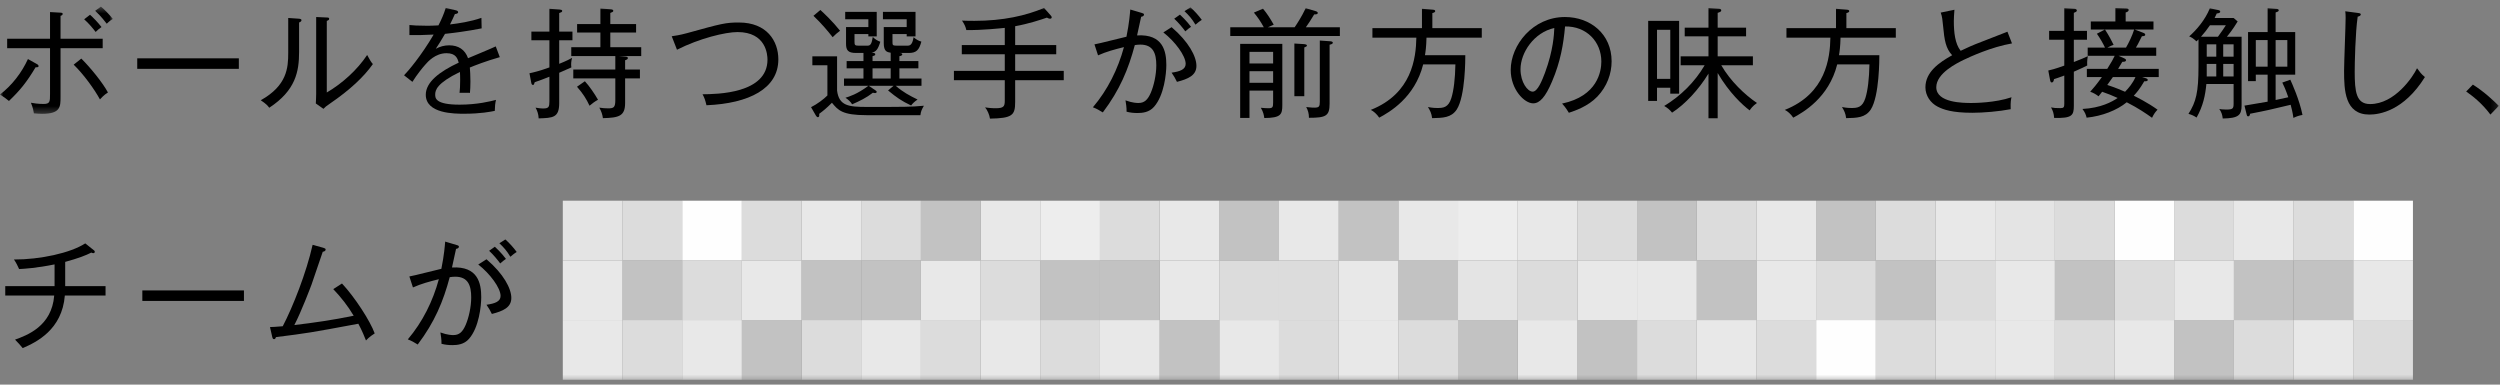 <?xml version="1.0" encoding="UTF-8"?>
<svg width="377px" height="58px" viewBox="0 0 377 58" version="1.1" xmlns="http://www.w3.org/2000/svg" xmlns:xlink="http://www.w3.org/1999/xlink">
    <rect x="0" y="0" width="377" height="58" fill="#808080" stroke="none"/>
    <!-- Generator: Sketch 53.2 (72643) - https://sketchapp.com -->
    <title>glossary-txt2</title>
    <desc>Created with Sketch.</desc>
    <defs>
        <polygon id="path-1" points="0 0.485 17.015 0.485 17.015 16.654 0 16.654"></polygon>
        <polygon id="path-3" points="0 57.515 376.815 57.515 376.815 1 0 1"></polygon>
    </defs>
    <g id="glossary-txt2" stroke="none" stroke-width="1" fill="none" fill-rule="evenodd">
        <g id="Group-121">
            <g id="Group-3" transform="translate(0, 0.515)">
                <mask id="mask-2" fill="white">
                    <use xlink:href="#path-1"></use>
                </mask>
                <g id="Clip-2"></g>
                <path d="M16.097,3.061 C15.935,2.862 15.215,1.889 14.35,1.115 L15.215,0.485 C15.737,0.881 16.565,1.764 17.015,2.34 C16.781,2.485 16.565,2.611 16.097,3.061 L16.097,3.061 Z M14.423,4.303 C14.08,3.853 13.396,3.006 12.694,2.393 L13.576,1.71 C13.99,2.071 14.783,2.88 15.305,3.564 C14.854,3.906 14.764,3.961 14.423,4.303 L14.423,4.303 Z M15.071,14.476 C14.243,12.945 12.586,10.659 11.109,9.236 L12.262,8.318 C13.648,9.687 15.539,12.027 16.277,13.431 C15.683,13.79 15.215,14.313 15.071,14.476 L15.071,14.476 Z M9.129,6.75 L9.129,14.116 C9.129,15.575 9.129,16.654 6.338,16.654 C5.942,16.654 5.546,16.619 5.114,16.581 C5.059,16.241 4.988,15.79 4.663,14.979 C5.059,15.052 5.726,15.161 6.554,15.161 C7.544,15.161 7.544,14.818 7.544,13.629 L7.544,6.75 L1.08,6.75 L1.08,5.33 L7.544,5.33 L7.544,1.296 L9.039,1.385 C9.309,1.403 9.453,1.421 9.453,1.583 C9.453,1.764 9.255,1.835 9.129,1.873 L9.129,5.33 L15.485,5.33 L15.485,6.75 L9.129,6.75 Z M5.366,9.632 C3.997,11.918 3.043,13.088 1.35,14.71 C0.918,14.35 0.54,14.079 -0,13.738 C1.837,12.332 3.295,10.406 4.213,8.389 L5.6,9.165 C5.762,9.254 5.816,9.363 5.816,9.453 C5.816,9.614 5.69,9.632 5.366,9.632 L5.366,9.632 Z" id="Fill-1" fill="#000000" mask="url(#mask-2)"></path>
            </g>
            <mask id="mask-4" fill="white">
                <use xlink:href="#path-3"></use>
            </mask>
            <g id="Clip-5"></g>
            <polygon id="Fill-4" fill="#000000" mask="url(#mask-4)" points="20.695 10.381 36.017 10.381 36.017 8.796 20.695 8.796"></polygon>
            <path d="M49.784,15.602 C49.136,16.052 49.064,16.107 48.776,16.413 L47.624,15.602 C47.641,15.242 47.678,14.703 47.678,14.198 L47.678,2.567 L49.28,2.639 C49.478,2.639 49.64,2.656 49.64,2.837 C49.64,3.017 49.478,3.071 49.28,3.162 L49.28,13.947 C51.621,12.578 53.871,10.543 55.366,8.291 C55.798,9.066 55.924,9.319 56.23,9.662 C54.88,11.569 52.809,13.533 49.784,15.602 M45.103,3.394 L45.103,7.824 C45.103,10.794 44.581,13.639 40.601,16.25 C40.367,15.927 40.169,15.693 39.323,15.117 C43.284,12.902 43.464,10.238 43.464,7.987 L43.464,2.711 L45.049,2.818 C45.229,2.837 45.463,2.854 45.463,3.053 C45.463,3.215 45.283,3.324 45.103,3.394" id="Fill-6" fill="#000000" mask="url(#mask-4)"></path>
            <path d="M70.851,10.183 C70.887,10.633 70.941,11.371 70.941,12.289 C70.941,13.046 70.905,13.568 70.869,14 C69.878,13.982 69.59,14 69.302,14 C69.356,13.514 69.393,12.92 69.393,12.056 C69.393,11.48 69.374,11.12 69.356,10.849 C65.881,12.542 65.629,13.586 65.629,14.252 C65.629,14.775 65.629,15.783 69.302,15.783 C71.967,15.783 73.966,15.279 74.794,15.063 C74.668,15.639 74.632,15.981 74.614,16.719 C73.984,16.845 72.507,17.152 70.004,17.152 C68.546,17.152 64.207,17.152 64.207,14.288 C64.207,12.38 66.277,10.795 69.176,9.445 C68.997,8.832 68.762,8.023 67.34,8.023 C65.647,8.023 64.513,9.301 64.099,9.787 C63.757,10.165 62.874,11.245 62.19,12.344 L60.93,11.354 C61.506,10.778 63.54,8.401 65.395,5.213 C63.433,5.304 63.126,5.304 61.74,5.286 L61.74,3.773 C62.371,3.828 62.911,3.881 64.333,3.881 C64.693,3.881 65.395,3.881 66.116,3.828 C66.565,2.963 66.944,2.099 67.214,1.199 L68.69,1.54 C68.834,1.577 69.086,1.63 69.086,1.847 C69.086,2.044 68.798,2.099 68.6,2.117 C68.384,2.603 68.186,3.035 67.862,3.683 C69.104,3.539 70.959,3.269 72.597,2.693 L72.633,4.278 C70.509,4.709 68.132,4.997 67.106,5.106 C66.583,6.042 66.133,6.708 65.719,7.357 C66.35,7.014 67.016,6.834 67.736,6.834 C69.122,6.834 70.131,7.483 70.58,8.779 C71.247,8.491 74.182,7.285 74.758,6.996 L75.37,8.617 C73.227,9.229 71.589,9.877 70.851,10.183" id="Fill-7" fill="#000000" mask="url(#mask-4)"></path>
            <path d="M88.901,15.944 C88.415,14.9 87.911,14.108 87.01,13.082 L88.199,12.253 C88.829,12.92 89.693,14.179 90.179,15.044 C89.729,15.278 89.261,15.638 88.901,15.944 L88.901,15.944 Z M93.331,8.454 L94.393,8.544 C94.537,8.562 94.681,8.598 94.681,8.76 C94.681,8.923 94.537,8.994 94.267,9.085 L94.267,10.489 L96.5,10.489 L96.5,11.821 L94.267,11.821 L94.267,15.53 C94.267,17.493 93.366,17.762 90.918,17.817 C90.846,17.258 90.684,16.791 90.378,16.232 C90.918,16.304 91.188,16.34 91.692,16.34 C92.538,16.34 92.79,16.215 92.79,15.098 L92.79,11.821 L86.452,11.821 L86.452,10.489 L92.79,10.489 L92.79,8.454 L86.146,8.454 L86.146,7.122 L90.54,7.122 L90.54,4.907 L87.028,4.907 L87.028,3.629 L90.54,3.629 L90.54,1.288 L92.052,1.396 C92.358,1.414 92.484,1.486 92.484,1.63 C92.484,1.774 92.358,1.828 92.034,1.954 L92.034,3.629 L95.923,3.629 L95.923,4.907 L92.034,4.907 L92.034,7.122 L96.697,7.122 L96.697,8.454 L93.331,8.454 Z M84.328,6.077 L84.328,9.625 C85.498,9.156 85.984,8.886 86.272,8.724 C86.129,9.192 86.092,9.768 86.164,10.165 C85.174,10.615 84.724,10.813 84.328,10.974 L84.328,15.548 C84.328,17.762 83.374,17.781 81.231,17.853 C81.195,17.151 81.015,16.701 80.763,16.232 C81.087,16.286 81.483,16.358 81.915,16.358 C82.743,16.358 82.851,16.125 82.851,15.296 L82.851,11.569 C82.095,11.875 81.375,12.145 80.637,12.397 C80.547,12.703 80.51,12.811 80.367,12.811 C80.222,12.811 80.151,12.668 80.114,12.487 L79.844,11.047 C80.367,10.939 81.321,10.722 82.851,10.165 L82.851,6.077 L80.132,6.077 L80.132,4.762 L82.851,4.762 L82.851,1.324 L84.364,1.432 C84.526,1.45 84.778,1.467 84.778,1.648 C84.778,1.81 84.67,1.846 84.328,1.972 L84.328,4.762 L86.326,4.762 L86.326,6.077 L84.328,6.077 Z" id="Fill-8" fill="#000000" mask="url(#mask-4)"></path>
            <path d="M106.536,15.872 C106.338,15.062 106.248,14.774 105.942,14.216 C108.12,14.198 115.737,14.126 115.737,8.994 C115.737,8.256 115.538,4.835 111.217,4.835 C109.381,4.835 105.455,5.789 102.089,7.5 L101.296,5.466 C101.801,5.393 102.467,5.304 103.601,4.997 C108.859,3.539 109.435,3.394 111.433,3.394 C115.629,3.394 117.375,6.168 117.375,8.958 C117.375,13.351 112.982,15.602 106.536,15.872" id="Fill-9" fill="#000000" mask="url(#mask-4)"></path>
            <path d="M131.579,11.839 L134.316,11.839 L134.316,10.309 L131.579,10.309 L131.579,11.839 Z M135.072,12.938 C136.17,13.892 137.125,14.397 138.367,15.008 C137.881,15.351 137.647,15.567 137.395,15.909 C135.918,15.206 135.234,14.72 133.92,13.64 L134.748,12.938 L131.003,12.938 L131.993,13.604 C132.101,13.676 132.209,13.766 132.209,13.856 C132.209,13.911 132.155,14.036 131.957,14.036 C131.831,14.036 131.723,14 131.633,13.982 C130.661,14.739 129.634,15.243 128.5,15.729 C128.302,15.369 127.852,14.973 127.492,14.739 C128.032,14.577 129.274,14.199 130.949,12.938 L127.276,12.938 L127.276,11.839 L130.21,11.839 L130.21,10.309 L127.672,10.309 L127.672,9.211 L130.21,9.211 L130.21,7.987 L129.094,7.987 C127.87,7.987 127.582,7.573 127.582,6.582 L127.582,4.079 L130.949,4.079 L130.949,2.909 L127.456,2.909 L127.456,1.792 L132.209,1.792 L132.209,5.484 L130.949,5.484 L130.949,5.142 L128.86,5.142 L128.86,6.276 C128.86,6.798 128.914,6.888 129.508,6.888 L130.823,6.888 C131.291,6.888 131.453,6.582 131.615,5.574 C131.957,5.915 132.317,6.15 132.75,6.294 C132.407,7.447 132.101,7.825 131.417,7.951 C131.669,7.968 131.993,7.968 131.993,8.185 C131.993,8.365 131.777,8.418 131.579,8.473 L131.579,9.211 L134.316,9.211 L134.316,7.951 C134.064,7.914 133.793,7.861 133.596,7.68 C133.397,7.483 133.271,7.14 133.271,6.546 L133.271,4.079 L136.729,4.079 L136.729,2.909 L133.146,2.909 L133.146,1.792 L138.061,1.792 L138.061,5.484 L136.729,5.484 L136.729,5.142 L134.586,5.142 L134.586,6.276 C134.586,6.816 134.586,6.888 135.306,6.888 L136.891,6.888 C137.503,6.888 137.647,6.258 137.773,5.61 C138.097,5.898 138.475,6.15 138.943,6.276 C138.601,7.554 138.187,7.987 137.035,7.987 L135.667,7.987 C135.937,8.023 136.062,8.04 136.062,8.202 C136.062,8.382 135.756,8.454 135.63,8.473 L135.63,9.211 L138.493,9.211 L138.493,10.309 L135.63,10.309 L135.63,11.839 L138.961,11.839 L138.961,12.938 L135.072,12.938 Z M125.565,5.61 C124.917,4.782 123.891,3.539 122.667,2.387 L123.71,1.504 C124.269,2.009 125.583,3.251 126.682,4.637 C126.142,5.052 126.033,5.142 125.565,5.61 L125.565,5.61 Z M138.799,17.368 L130.661,17.368 C127.006,17.368 126.375,16.611 125.457,15.494 C124.629,16.323 124.143,16.719 123.531,17.169 C123.549,17.278 123.603,17.673 123.314,17.673 C123.207,17.673 123.081,17.494 123.044,17.439 L122.306,16.161 C123.188,15.729 124.251,14.937 124.773,14.397 L124.773,9.841 L122.504,9.841 L122.504,8.491 L126.231,8.491 L126.231,13.659 C126.52,15.981 128.014,16.125 130.715,16.125 C136.566,16.125 137.341,16.125 139.321,15.945 C138.961,16.593 138.871,16.791 138.799,17.368 L138.799,17.368 Z" id="Fill-10" fill="#000000" mask="url(#mask-4)"></path>
            <path d="M153.086,12.092 L153.086,15.387 C153.086,17.367 152.672,17.835 149.287,17.889 C149.215,17.331 148.891,16.575 148.549,16.196 C148.982,16.251 149.449,16.322 150.134,16.322 C151.34,16.322 151.52,16.053 151.52,15.206 L151.52,12.092 L143.85,12.092 L143.85,10.687 L151.52,10.687 L151.52,8.185 L145.038,8.185 L145.038,6.798 L151.52,6.798 L151.52,4.205 C151.124,4.241 148.063,4.583 145.722,4.53 C145.596,3.971 145.434,3.665 145.074,3.107 C145.524,3.125 146.083,3.143 146.929,3.143 C151.286,3.143 154.743,2.351 157.443,1.198 L158.452,2.332 C158.561,2.441 158.596,2.513 158.596,2.62 C158.596,2.711 158.542,2.819 158.344,2.819 C158.182,2.819 157.984,2.729 157.876,2.656 C156.994,2.963 155.104,3.593 153.086,3.953 L153.086,6.798 L159.28,6.798 L159.28,8.185 L153.086,8.185 L153.086,10.687 L160.414,10.687 L160.414,12.092 L153.086,12.092 Z" id="Fill-11" fill="#000000" mask="url(#mask-4)"></path>
            <path d="M180.276,3.719 C179.736,2.819 179.286,2.315 178.62,1.685 L179.52,1.109 C180.114,1.63 180.78,2.368 181.231,2.999 C180.817,3.251 180.547,3.503 180.276,3.719 M178.746,4.728 C178.368,4.205 177.702,3.395 177.071,2.819 L177.936,2.206 C178.08,2.332 178.926,3.125 179.61,4.043 C179.322,4.223 179.106,4.421 178.746,4.728 M177.485,12.344 C177.288,11.911 176.963,11.354 176.675,10.957 C177.954,10.778 178.799,10.471 178.799,9.625 C178.799,8.418 177.198,6.258 175.432,4.89 L176.675,4.097 C179.251,6.294 180.421,8.509 180.421,9.931 C180.421,11.371 179.178,11.911 177.485,12.344 M174.028,16.107 C173.29,16.953 172.264,17.043 171.526,17.043 C170.95,17.043 170.446,16.99 169.887,16.845 C169.905,16.233 169.797,15.584 169.725,15.134 C170.805,15.531 171.508,15.531 171.67,15.531 C172.57,15.531 173.075,15.063 173.543,13.982 C173.993,12.938 174.371,11.299 174.371,9.841 C174.371,8.059 173.903,6.726 171.958,6.726 C171.633,6.726 171.436,6.762 171.13,6.798 C170.157,10.453 168.861,13.568 166.304,16.953 C165.837,16.647 165.296,16.359 164.809,16.179 C167.043,13.55 168.59,10.417 169.491,7.104 C168.104,7.447 166.827,7.788 165.585,8.347 L165.044,6.69 C165.818,6.564 169.167,5.682 169.87,5.537 C170.301,3.413 170.391,2.044 170.446,1.433 L172.192,1.954 C172.39,2.009 172.516,2.063 172.516,2.206 C172.516,2.351 172.372,2.494 172.085,2.531 C171.994,2.963 171.561,4.944 171.471,5.339 C175.415,5.106 175.883,7.771 175.883,9.805 C175.883,11.101 175.559,14.378 174.028,16.107" id="Fill-12" fill="#000000" mask="url(#mask-4)"></path>
            <path d="M200.504,6.744 L200.504,15.639 C200.504,17.493 199.945,17.763 197.389,17.763 C197.389,17.115 197.245,16.629 196.975,16.142 C197.659,16.232 198.127,16.232 198.199,16.232 C198.92,16.232 199.027,16.07 199.027,15.332 L199.027,6.113 L200.594,6.222 C200.828,6.239 200.99,6.311 200.99,6.437 C200.99,6.618 200.792,6.672 200.504,6.744 L200.504,6.744 Z M196.688,7.158 L196.688,14.504 L195.192,14.504 L195.192,6.563 L196.669,6.653 C196.831,6.672 197.083,6.708 197.083,6.87 C197.083,6.996 196.94,7.05 196.688,7.158 L196.688,7.158 Z M188.422,12.487 L191.987,12.487 L191.987,10.741 L188.422,10.741 L188.422,12.487 Z M188.422,9.57 L191.987,9.57 L191.987,7.824 L188.422,7.824 L188.422,9.57 Z M190.655,17.799 C190.602,17.403 190.529,16.917 190.133,16.251 C190.367,16.286 191.016,16.322 191.232,16.322 C191.916,16.322 191.987,16.196 191.987,15.423 L191.987,13.658 L188.422,13.658 L188.422,17.781 L187.018,17.781 L187.018,6.618 L193.374,6.618 L193.374,15.837 C193.374,17.259 193.176,17.781 190.655,17.799 L190.655,17.799 Z M185.524,5.43 L185.524,4.115 L190.583,4.115 C190.061,3.161 189.647,2.585 189.088,1.9 L190.457,1.306 C191.123,2.116 191.483,2.692 192.078,3.719 L191.178,4.115 L195.229,4.115 C195.481,3.755 196.273,2.566 196.902,1.234 L198.416,1.684 C198.596,1.738 198.722,1.847 198.722,1.936 C198.722,2.188 198.398,2.171 198.182,2.171 C197.623,3.089 197.316,3.575 196.921,4.115 L202.053,4.115 L202.053,5.43 L185.524,5.43 Z" id="Fill-13" fill="#000000" mask="url(#mask-4)"></path>
            <path d="M220.968,8.328 C220.968,8.778 220.987,14.504 219.672,16.52 C218.844,17.763 217.583,17.781 215.963,17.817 C215.873,17.079 215.656,16.665 215.332,16.142 C215.639,16.196 216.107,16.286 216.755,16.286 C217.655,16.286 218.411,16.215 218.862,14.792 C219.222,13.658 219.438,11.839 219.474,9.715 L214.613,9.715 C213.352,14.756 209.463,16.953 207.987,17.745 C207.626,17.205 207.122,16.755 206.708,16.575 C212.938,14.108 213.531,8.724 213.586,5.682 L206.96,5.682 L206.96,4.241 L214.432,4.241 L214.432,1.324 L215.998,1.45 C216.197,1.468 216.431,1.486 216.431,1.684 C216.431,1.828 216.233,1.918 215.998,1.973 L215.998,4.241 L223.453,4.241 L223.453,5.682 L215.116,5.682 C215.08,7.086 214.973,7.806 214.883,8.328 L220.968,8.328 Z" id="Fill-14" fill="#000000" mask="url(#mask-4)"></path>
            <path d="M229.293,10.453 C229.293,12.397 230.356,13.82 231.13,13.82 C231.887,13.82 232.553,12.109 232.984,10.974 C234.244,7.572 234.353,5.141 234.389,4.223 C231.346,4.89 229.293,7.914 229.293,10.453 M240.889,14.557 C239.448,16.07 237.45,16.719 236.585,17.007 C236.064,16.16 235.811,15.89 235.56,15.62 C240.924,14.486 241.482,10.741 241.482,9.282 C241.482,6.294 239.25,3.934 236.01,3.989 C235.775,6.636 235.325,9.301 234.048,12.289 C233.058,14.63 232.191,15.584 231.202,15.584 C229.869,15.584 227.816,13.496 227.816,10.543 C227.816,6.798 231.148,2.566 235.992,2.566 C239.845,2.566 243.031,5.141 243.031,9.246 C243.031,11.1 242.347,13.027 240.889,14.557" id="Fill-15" fill="#000000" mask="url(#mask-4)"></path>
            <path d="M259.025,17.835 L257.638,17.835 L257.638,11.101 C256.18,13.496 254.11,15.729 252.147,16.989 C251.787,16.539 251.463,16.269 250.959,15.981 C253.479,14.45 255.587,12.361 257.062,9.841 L253.444,9.841 L253.444,8.49 L257.638,8.49 L257.638,5.483 L254.055,5.483 L254.055,4.169 L257.638,4.169 L257.638,1.216 L259.277,1.324 C259.475,1.342 259.565,1.45 259.565,1.559 C259.565,1.756 259.367,1.828 259.025,1.937 L259.025,4.169 L263.31,4.169 L263.31,5.483 L259.025,5.483 L259.025,8.49 L264.337,8.49 L264.337,9.841 L259.565,9.841 C260.952,12.235 263.094,14.271 264.949,15.53 C264.3,15.981 264.012,16.395 263.85,16.647 C262.77,15.837 260.772,14 259.025,11.011 L259.025,17.835 Z M249.878,11.894 L251.877,11.894 L251.877,4.494 L249.878,4.494 L249.878,11.894 Z M253.21,3.143 L253.21,14.126 L251.877,14.126 L251.877,13.226 L249.878,13.226 L249.878,15.225 L248.546,15.225 L248.546,3.143 L253.21,3.143 Z" id="Fill-16" fill="#000000" mask="url(#mask-4)"></path>
            <path d="M283.405,8.328 C283.405,8.778 283.423,14.504 282.109,16.52 C281.28,17.763 280.02,17.781 278.399,17.817 C278.309,17.079 278.093,16.665 277.77,16.142 C278.076,16.196 278.544,16.286 279.192,16.286 C280.092,16.286 280.848,16.215 281.299,14.792 C281.659,13.658 281.875,11.839 281.911,9.715 L277.05,9.715 C275.789,14.756 271.899,16.953 270.424,17.745 C270.063,17.205 269.559,16.755 269.145,16.575 C275.375,14.108 275.969,8.724 276.023,5.682 L269.397,5.682 L269.397,4.241 L276.87,4.241 L276.87,1.324 L278.436,1.45 C278.634,1.468 278.868,1.486 278.868,1.684 C278.868,1.828 278.67,1.918 278.436,1.973 L278.436,4.241 L285.889,4.241 L285.889,5.682 L277.553,5.682 C277.517,7.086 277.409,7.806 277.319,8.328 L283.405,8.328 Z" id="Fill-17" fill="#000000" mask="url(#mask-4)"></path>
            <path d="M296.115,9.03 C295.161,9.499 291.992,11.029 291.992,13.153 C291.992,15.53 296.115,15.53 297.321,15.53 C297.7,15.53 300.868,15.512 303.335,14.666 C303.262,14.972 303.173,15.35 303.21,16.467 C301.427,16.808 299.104,17.007 297.429,17.007 C294.368,17.007 293.053,16.52 292.208,16.089 C291.11,15.53 290.353,14.414 290.353,13.172 C290.353,10.867 292.406,9.426 294.386,8.328 C293.415,7.301 293.216,6.059 293.018,3.934 C292.928,3.052 292.891,2.494 292.658,1.9 L294.728,1.468 C294.675,2.206 294.638,2.692 294.638,3.178 C294.638,4.871 294.819,6.599 295.665,7.662 C296.475,7.265 297.592,6.761 298.798,6.311 C300.112,5.807 302.417,4.907 302.723,4.781 L303.407,6.546 C300.274,7.086 297.052,8.58 296.115,9.03" id="Fill-18" fill="#000000" mask="url(#mask-4)"></path>
            <path d="M318.623,11.623 C318.569,11.713 318.479,11.821 317.776,12.811 C318.839,13.153 320.027,13.64 320.46,13.838 C321.019,13.262 321.63,12.542 322.026,11.623 L318.623,11.623 Z M317.435,4.457 C318.047,5.375 318.515,6.33 318.731,6.762 C318.479,6.852 318.227,6.941 317.795,7.176 L320.603,7.176 C321.036,6.437 321.576,5.304 321.828,4.457 L317.435,4.457 Z M323.034,11.623 L323.557,11.785 C323.683,11.821 323.881,11.894 323.881,12.056 C323.881,12.253 323.593,12.271 323.358,12.253 C322.656,13.46 322.206,13.964 321.774,14.432 C322.134,14.612 323.862,15.458 325.357,16.539 C325.052,16.862 324.817,17.151 324.528,17.763 C323.593,17.097 322.44,16.305 320.712,15.423 C319.235,16.629 317.003,17.511 314.662,17.745 C314.554,17.277 314.41,16.935 314.032,16.431 C316.805,16.286 318.497,15.351 319.343,14.774 C318.552,14.414 317.795,14.108 317.003,13.838 C316.805,14.09 316.715,14.216 316.462,14.522 C316.12,14.252 315.634,13.964 315.202,13.838 C315.616,13.388 316.175,12.722 316.967,11.623 L314.698,11.623 L314.698,10.381 L317.776,10.381 C318.407,9.391 318.695,8.851 318.894,8.418 L314.824,8.418 L314.824,7.176 L317.435,7.176 C317.146,6.563 316.696,5.771 316.21,5.087 L317.417,4.457 L315.292,4.457 L315.292,3.232 L319.001,3.232 L319.001,1.216 L320.532,1.27 C320.729,1.27 321,1.288 321,1.504 C321,1.738 320.729,1.828 320.55,1.882 L320.55,3.232 L324.745,3.232 L324.745,4.457 L321.918,4.457 L323.196,4.943 C323.286,4.979 323.503,5.052 323.503,5.231 C323.503,5.411 323.323,5.447 322.999,5.466 C322.386,6.672 322.332,6.815 322.099,7.176 L325.159,7.176 L325.159,8.418 L319.487,8.418 L320.333,8.796 C320.46,8.851 320.603,8.94 320.603,9.066 C320.603,9.318 320.315,9.318 320.046,9.318 L319.415,10.381 L325.537,10.381 L325.537,11.623 L323.034,11.623 Z M314.752,9.877 C314.302,10.11 313.888,10.309 312.735,10.813 L312.735,15.963 C312.735,17.421 312.447,17.853 309.765,17.781 C309.71,17.097 309.585,16.701 309.296,16.196 C309.782,16.286 309.944,16.305 310.719,16.305 C311.224,16.305 311.295,16.143 311.295,15.639 L311.295,11.39 C310.448,11.713 310.143,11.804 309.747,11.93 C309.692,12.218 309.639,12.434 309.386,12.434 C309.242,12.434 309.188,12.271 309.134,11.983 L308.882,10.633 C309.296,10.543 309.891,10.398 311.295,9.894 L311.295,5.987 L309.009,5.987 L309.009,4.655 L311.295,4.655 L311.295,1.234 L312.808,1.324 C312.915,1.324 313.186,1.36 313.186,1.595 C313.186,1.756 312.97,1.847 312.735,1.936 L312.735,4.655 L314.716,4.655 L314.716,5.987 L312.735,5.987 L312.735,9.354 C313.815,8.94 314.302,8.725 314.842,8.473 C314.716,9.156 314.733,9.715 314.752,9.877 L314.752,9.877 Z" id="Fill-19" fill="#000000" mask="url(#mask-4)"></path>
            <path d="M343.165,10.057 L344.93,10.057 L344.93,6.042 L343.165,6.042 L343.165,10.057 Z M340.176,10.057 L341.958,10.057 L341.958,6.042 L340.176,6.042 L340.176,10.057 Z M341.958,1.235 L343.327,1.342 C343.489,1.361 343.632,1.397 343.632,1.559 C343.632,1.721 343.471,1.775 343.165,1.882 L343.165,4.835 L346.118,4.835 L346.118,11.263 L343.165,11.263 L343.165,15.08 L345.073,14.666 C344.695,13.55 344.389,12.884 344.172,12.452 L345.379,12.02 C345.614,12.542 346.748,15.008 347.215,17.331 C346.658,17.439 346.37,17.53 345.847,17.782 C345.739,16.971 345.559,16.286 345.433,15.801 C342.192,16.576 341.833,16.665 339.311,17.152 C339.293,17.331 339.239,17.547 339.023,17.547 C338.862,17.547 338.825,17.404 338.807,17.313 L338.465,15.927 C338.717,15.891 339.042,15.837 341.958,15.332 L341.958,11.263 L340.175,11.263 L340.175,12.236 L339.005,12.236 L339.005,4.835 L341.958,4.835 L341.958,1.235 Z M335.261,11.534 L336.827,11.534 L336.827,9.643 L335.261,9.643 L335.261,11.534 Z M335.26,8.544 L336.826,8.544 L336.826,6.69 L335.26,6.69 L335.26,8.544 Z M332.776,11.534 L334.215,11.534 L334.215,9.643 L332.776,9.643 L332.776,11.534 Z M332.776,8.544 L334.215,8.544 L334.215,6.69 L332.776,6.69 L332.776,8.544 Z M334.467,5.537 C335.081,4.709 335.405,4.205 335.657,3.809 L333.261,3.809 C332.847,4.421 332.397,4.997 331.911,5.537 L334.467,5.537 Z M338.033,5.537 L338.033,15.891 C338.033,17.368 337.583,17.835 335.188,17.871 C335.134,17.331 334.99,16.881 334.667,16.431 C334.864,16.467 335.116,16.521 335.674,16.521 C336.701,16.521 336.827,16.395 336.827,15.62 L336.827,12.668 L332.721,12.668 C332.559,14.361 332.235,15.963 331.245,17.728 C330.777,17.421 330.506,17.313 330.02,17.169 C331.172,15.369 331.533,13.892 331.533,10.039 L331.533,5.934 C331.407,6.077 331.353,6.132 331.227,6.24 C330.813,5.844 330.525,5.646 330.128,5.484 C331.209,4.547 332.542,2.999 333.244,1.252 L334.45,1.504 C334.629,1.54 334.81,1.577 334.81,1.756 C334.81,1.937 334.576,2.009 334.288,2.027 C334.198,2.243 334.162,2.315 333.963,2.711 L336.827,2.711 L337.439,3.233 C336.737,4.421 335.926,5.411 335.819,5.537 L338.033,5.537 Z" id="Fill-20" fill="#000000" mask="url(#mask-4)"></path>
            <path d="M357.303,17.277 C353.594,17.277 353.487,13.586 353.487,10.686 C353.487,9.408 353.721,3.844 353.721,2.711 C353.721,2.206 353.702,1.99 353.666,1.702 L355.574,1.954 C355.845,1.99 356.007,2.026 356.007,2.188 C356.007,2.35 355.755,2.476 355.539,2.512 C355.179,4.961 355.089,9.606 355.089,10.777 C355.089,13.838 355.305,15.692 357.411,15.692 C361.139,15.692 363.875,11.587 364.488,10.291 C364.938,10.903 365.117,11.155 365.676,11.623 C362.489,16.736 358.798,17.277 357.303,17.277" id="Fill-21" fill="#000000" mask="url(#mask-4)"></path>
            <path d="M375.555,17.277 C374.204,15.476 372.819,14.45 371.9,13.801 L372.909,12.757 C374.637,13.855 376.005,15.152 376.815,15.963 L375.555,17.277 Z" id="Fill-22" fill="#000000" mask="url(#mask-4)"></path>
            <path d="M9.777,44.57 C9.363,49.719 5.492,51.61 3.421,52.493 C3.151,52.132 2.647,51.61 2.269,51.215 C4.069,50.566 7.814,49.198 8.174,44.57 L0.792,44.57 L0.792,43.148 L8.228,43.148 L8.228,39.871 C5.492,40.429 3.637,40.537 2.881,40.573 C2.719,40.195 2.431,39.601 2.107,39.133 C5.996,39.151 10.623,38.161 12.856,36.702 L14.188,37.764 C14.242,37.8 14.296,37.873 14.296,37.963 C14.296,38.089 14.206,38.178 14.062,38.178 C13.954,38.178 13.864,38.142 13.774,38.089 C12.964,38.503 11.812,38.953 9.831,39.493 L9.831,43.148 L15.917,43.148 L15.917,44.57 L9.777,44.57 Z" id="Fill-23" fill="#000000" mask="url(#mask-4)"></path>
            <polygon id="Fill-24" fill="#000000" mask="url(#mask-4)" points="21.465 45.381 36.787 45.381 36.787 43.796 21.465 43.796"></polygon>
            <path d="M55.19,51.341 C54.974,50.819 54.632,49.918 54.038,48.82 C46.601,50.206 46.439,50.225 41.614,50.837 C41.542,51.053 41.47,51.143 41.326,51.143 C41.164,51.143 41.109,51.034 41.056,50.819 L40.713,49.324 C41.2,49.306 41.578,49.288 42.64,49.198 C44.17,46.263 46.205,41.113 47.142,36.918 L48.762,37.368 C48.996,37.441 49.104,37.494 49.104,37.62 C49.104,37.873 48.834,37.945 48.672,37.963 C48.474,38.503 47.177,42.357 46.98,42.914 C46.854,43.256 45.431,47.02 44.387,49.018 C47.285,48.676 50.184,48.262 53.335,47.613 C52.471,46.155 51.427,44.822 50.256,43.599 L51.571,42.752 C53.497,44.805 55.82,48.388 56.504,50.279 C56.378,50.351 55.658,50.819 55.19,51.341" id="Fill-25" fill="#000000" mask="url(#mask-4)"></path>
            <path d="M76.964,38.719 C76.423,37.819 75.974,37.315 75.307,36.685 L76.208,36.109 C76.802,36.63 77.468,37.368 77.918,37.999 C77.504,38.251 77.234,38.503 76.964,38.719 M75.433,39.728 C75.055,39.205 74.389,38.395 73.759,37.819 L74.623,37.206 C74.767,37.332 75.613,38.125 76.297,39.043 C76.009,39.223 75.794,39.421 75.433,39.728 M74.173,47.344 C73.975,46.911 73.651,46.354 73.363,45.957 C74.641,45.778 75.487,45.471 75.487,44.625 C75.487,43.418 73.885,41.258 72.12,39.89 L73.363,39.097 C75.938,41.294 77.108,43.509 77.108,44.931 C77.108,46.371 75.865,46.911 74.173,47.344 M70.716,51.107 C69.978,51.953 68.951,52.043 68.214,52.043 C67.637,52.043 67.133,51.99 66.575,51.845 C66.593,51.233 66.485,50.584 66.413,50.134 C67.493,50.531 68.195,50.531 68.357,50.531 C69.257,50.531 69.762,50.063 70.23,48.982 C70.68,47.938 71.058,46.299 71.058,44.841 C71.058,43.059 70.59,41.726 68.645,41.726 C68.321,41.726 68.123,41.762 67.817,41.798 C66.845,45.453 65.548,48.568 62.992,51.953 C62.524,51.647 61.984,51.359 61.497,51.179 C63.73,48.55 65.278,45.417 66.179,42.104 C64.792,42.447 63.514,42.788 62.272,43.347 L61.731,41.69 C62.506,41.564 65.855,40.682 66.557,40.537 C66.989,38.413 67.079,37.044 67.133,36.433 L68.88,36.954 C69.078,37.009 69.204,37.063 69.204,37.206 C69.204,37.351 69.06,37.494 68.772,37.531 C68.681,37.963 68.249,39.944 68.159,40.339 C72.102,40.106 72.57,42.771 72.57,44.805 C72.57,46.101 72.247,49.378 70.716,51.107" id="Fill-26" fill="#000000" mask="url(#mask-4)"></path>
            <g id="Group-120" mask="url(#mask-4)">
                <g transform="translate(84, 29.515)">
                    <polygon id="Fill-27" fill="#DCDCDC" points="270.87 27.75 279.87 27.75 279.87 18.75 270.87 18.75"></polygon>
                    <polygon id="Fill-28" fill="#E8E8E8" points="270.87 18.75 279.87 18.75 279.87 9.75 270.87 9.75"></polygon>
                    <polygon id="Fill-29" fill="#FEFEFE" points="270.87 9.75 279.87 9.75 279.87 0.75 270.87 0.75"></polygon>
                    <polygon id="Fill-30" fill="#E8E8E8" points="261.87 27.75 270.87 27.75 270.87 18.75 261.87 18.75"></polygon>
                    <polygon id="Fill-31" fill="#C2C2C2" points="261.87 18.75 270.87 18.75 270.87 9.75 261.87 9.75"></polygon>
                    <polygon id="Fill-32" fill="#DCDCDC" points="261.87 9.75 270.87 9.75 270.87 0.75 261.87 0.75"></polygon>
                    <polygon id="Fill-33" fill="#DCDCDC" points="252.87 27.75 261.87 27.75 261.87 18.75 252.87 18.75"></polygon>
                    <polygon id="Fill-34" fill="#C2C2C2" points="252.87 18.75 261.87 18.75 261.87 9.75 252.87 9.75"></polygon>
                    <polygon id="Fill-35" fill="#E8E8E8" points="252.87 9.75 261.87 9.75 261.87 0.75 252.87 0.75"></polygon>
                    <polygon id="Fill-36" fill="#C2C2C2" points="243.87 27.75 252.87 27.75 252.87 18.75 243.87 18.75"></polygon>
                    <polygon id="Fill-37" fill="#E8E8E8" points="243.87 18.75 252.87 18.75 252.87 9.75 243.87 9.75"></polygon>
                    <polygon id="Fill-38" fill="#DCDCDC" points="243.87 9.75 252.87 9.75 252.87 0.75 243.87 0.75"></polygon>
                    <polygon id="Fill-39" fill="#E8E8E8" points="234.87 27.75 243.87 27.75 243.87 18.75 234.87 18.75"></polygon>
                    <polygon id="Fill-40" fill="#DCDCDC" points="234.87 18.75 243.87 18.75 243.87 9.75 234.87 9.75"></polygon>
                    <polygon id="Fill-41" fill="#FEFEFE" points="234.87 9.75 243.87 9.75 243.87 0.75 234.87 0.75"></polygon>
                    <polygon id="Fill-42" fill="#DCDCDC" points="225.87 27.75 234.87 27.75 234.87 18.75 225.87 18.75"></polygon>
                    <polygon id="Fill-43" fill="#C2C2C2" points="225.87 18.75 234.87 18.75 234.87 9.75 225.87 9.75"></polygon>
                    <polygon id="Fill-44" fill="#DCDCDC" points="225.87 9.75 234.87 9.75 234.87 0.75 225.87 0.75"></polygon>
                    <polygon id="Fill-45" fill="#E8E8E8" points="216.87 27.75 225.87 27.75 225.87 18.75 216.87 18.75"></polygon>
                    <polygon id="Fill-46" fill="#E8E8E8" points="216.87 18.75 225.87 18.75 225.87 9.75 216.87 9.75"></polygon>
                    <polygon id="Fill-47" fill="#E4E4E4" points="216.87 9.75 225.87 9.75 225.87 0.75 216.87 0.75"></polygon>
                    <polygon id="Fill-48" fill="#E4E4E4" points="207.87 27.75 216.87 27.75 216.87 18.75 207.87 18.75"></polygon>
                    <polygon id="Fill-49" fill="#DCDCDC" points="207.87 18.75 216.87 18.75 216.87 9.75 207.87 9.75"></polygon>
                    <polygon id="Fill-50" fill="#E8E8E8" points="207.87 9.75 216.87 9.75 216.87 0.75 207.87 0.75"></polygon>
                    <polygon id="Fill-51" fill="#DCDCDC" points="198.87 27.75 207.87 27.75 207.87 18.75 198.87 18.75"></polygon>
                    <polygon id="Fill-52" fill="#C2C2C2" points="198.87 18.75 207.87 18.75 207.87 9.75 198.87 9.75"></polygon>
                    <polygon id="Fill-53" fill="#DCDCDC" points="198.87 9.75 207.87 9.75 207.87 0.75 198.87 0.75"></polygon>
                    <polygon id="Fill-54" fill="#FEFEFE" points="189.87 27.75 198.87 27.75 198.87 18.75 189.87 18.75"></polygon>
                    <polygon id="Fill-55" fill="#DCDCDC" points="189.87 18.75 198.87 18.75 198.87 9.75 189.87 9.75"></polygon>
                    <polygon id="Fill-56" fill="#C2C2C2" points="189.87 9.75 198.87 9.75 198.87 0.75 189.87 0.75"></polygon>
                    <polygon id="Fill-57" fill="#DCDCDC" points="180.87 27.75 189.87 27.75 189.87 18.75 180.87 18.75"></polygon>
                    <polygon id="Fill-58" fill="#E8E8E8" points="180.87 18.75 189.87 18.75 189.87 9.75 180.87 9.75"></polygon>
                    <polygon id="Fill-59" fill="#E8E8E8" points="180.87 9.75 189.87 9.75 189.87 0.75 180.87 0.75"></polygon>
                    <polygon id="Fill-60" fill="#E8E8E8" points="171.87 27.75 180.87 27.75 180.87 18.75 171.87 18.75"></polygon>
                    <polygon id="Fill-61" fill="#C2C2C2" points="171.87 18.75 180.87 18.75 180.87 9.75 171.87 9.75"></polygon>
                    <polygon id="Fill-62" fill="#DCDCDC" points="171.87 9.75 180.87 9.75 180.87 0.75 171.87 0.75"></polygon>
                    <polygon id="Fill-63" fill="#DCDCDC" points="162.87 27.75 171.87 27.75 171.87 18.75 162.87 18.75"></polygon>
                    <polygon id="Fill-64" fill="#E8E8E8" points="162.87 18.75 171.87 18.75 171.87 9.75 162.87 9.75"></polygon>
                    <polygon id="Fill-65" fill="#C2C2C2" points="162.87 9.75 171.87 9.75 171.87 0.75 162.87 0.75"></polygon>
                    <polygon id="Fill-66" fill="#C2C2C2" points="153.87 27.75 162.87 27.75 162.87 18.75 153.87 18.75"></polygon>
                    <polygon id="Fill-67" fill="#E8E8E8" points="153.87 18.75 162.87 18.75 162.87 9.75 153.87 9.75"></polygon>
                    <polygon id="Fill-68" fill="#DCDCDC" points="153.87 9.75 162.87 9.75 162.87 0.75 153.87 0.75"></polygon>
                    <polygon id="Fill-69" fill="#E8E8E8" points="144.87 27.75 153.87 27.75 153.87 18.75 144.87 18.75"></polygon>
                    <polygon id="Fill-70" fill="#DCDCDC" points="144.87 18.75 153.87 18.75 153.87 9.75 144.87 9.75"></polygon>
                    <polygon id="Fill-71" fill="#E8E8E8" points="144.87 9.75 153.87 9.75 153.87 0.75 144.87 0.75"></polygon>
                    <polygon id="Fill-72" fill="#C2C2C2" points="135.87 27.75 144.87 27.75 144.87 18.75 135.87 18.75"></polygon>
                    <polygon id="Fill-73" fill="#E4E4E4" points="135.87 18.75 144.87 18.75 144.87 9.75 135.87 9.75"></polygon>
                    <polygon id="Fill-74" fill="#EDEDED" points="135.87 9.75 144.87 9.75 144.87 0.75 135.87 0.75"></polygon>
                    <polygon id="Fill-75" fill="#DCDCDC" points="126.87 27.75 135.87 27.75 135.87 18.75 126.87 18.75"></polygon>
                    <polygon id="Fill-76" fill="#C2C2C2" points="126.87 18.75 135.87 18.75 135.87 9.75 126.87 9.75"></polygon>
                    <polygon id="Fill-77" fill="#E8E8E8" points="126.87 9.75 135.87 9.75 135.87 0.75 126.87 0.75"></polygon>
                    <polygon id="Fill-78" fill="#E8E8E8" points="117.87 27.75 126.87 27.75 126.87 18.75 117.87 18.75"></polygon>
                    <polygon id="Fill-79" fill="#E8E8E8" points="117.87 18.75 126.87 18.75 126.87 9.75 117.87 9.75"></polygon>
                    <polygon id="Fill-80" fill="#C2C2C2" points="117.87 9.75 126.87 9.75 126.87 0.75 117.87 0.75"></polygon>
                    <polygon id="Fill-81" fill="#DCDCDC" points="108.87 27.75 117.87 27.75 117.87 18.75 108.87 18.75"></polygon>
                    <polygon id="Fill-82" fill="#DCDCDC" points="108.87 18.75 117.87 18.75 117.87 9.75 108.87 9.75"></polygon>
                    <polygon id="Fill-83" fill="#E8E8E8" points="108.87 9.75 117.87 9.75 117.87 0.75 108.87 0.75"></polygon>
                    <polygon id="Fill-84" fill="#E8E8E8" points="99.87 27.75 108.87 27.75 108.87 18.75 99.87 18.75"></polygon>
                    <polygon id="Fill-85" fill="#DCDCDC" points="99.87 18.75 108.87 18.75 108.87 9.75 99.87 9.75"></polygon>
                    <polygon id="Fill-86" fill="#C2C2C2" points="99.87 9.75 108.87 9.75 108.87 0.75 99.87 0.75"></polygon>
                    <polygon id="Fill-87" fill="#C2C2C2" points="90.87 27.75 99.87 27.75 99.87 18.75 90.87 18.75"></polygon>
                    <polygon id="Fill-88" fill="#E8E8E8" points="90.87 18.75 99.87 18.75 99.87 9.75 90.87 9.75"></polygon>
                    <polygon id="Fill-89" fill="#E8E8E8" points="90.87 9.75 99.87 9.75 99.87 0.75 90.87 0.75"></polygon>
                    <polygon id="Fill-90" fill="#E8E8E8" points="81.87 27.75 90.87 27.75 90.87 18.75 81.87 18.75"></polygon>
                    <polygon id="Fill-91" fill="#C2C2C2" points="81.87 18.75 90.87 18.75 90.87 9.75 81.87 9.75"></polygon>
                    <polygon id="Fill-92" fill="#DCDCDC" points="81.87 9.75 90.87 9.75 90.87 0.75 81.87 0.75"></polygon>
                    <polygon id="Fill-93" fill="#DCDCDC" points="72.87 27.75 81.87 27.75 81.87 18.75 72.87 18.75"></polygon>
                    <polygon id="Fill-94" fill="#C2C2C2" points="72.87 18.75 81.87 18.75 81.87 9.75 72.87 9.75"></polygon>
                    <polygon id="Fill-95" fill="#EDEDED" points="72.87 9.75 81.87 9.75 81.87 0.75 72.87 0.75"></polygon>
                    <polygon id="Fill-96" fill="#E8E8E8" points="63.87 27.75 72.87 27.75 72.87 18.75 63.87 18.75"></polygon>
                    <polygon id="Fill-97" fill="#DCDCDC" points="63.87 18.75 72.87 18.75 72.87 9.75 63.87 9.75"></polygon>
                    <polygon id="Fill-98" fill="#E8E8E8" points="63.87 9.75 72.87 9.75 72.87 0.75 63.87 0.75"></polygon>
                    <polygon id="Fill-99" fill="#DCDCDC" points="54.87 27.75 63.87 27.75 63.87 18.75 54.87 18.75"></polygon>
                    <polygon id="Fill-100" fill="#E8E8E8" points="54.87 18.75 63.87 18.75 63.87 9.75 54.87 9.75"></polygon>
                    <polygon id="Fill-101" fill="#C2C2C2" points="54.87 9.75 63.87 9.75 63.87 0.75 54.87 0.75"></polygon>
                    <polygon id="Fill-102" fill="#E8E8E8" points="45.87 27.75 54.87 27.75 54.87 18.75 45.87 18.75"></polygon>
                    <polygon id="Fill-103" fill="#C2C2C2" points="45.87 18.75 54.87 18.75 54.87 9.75 45.87 9.75"></polygon>
                    <polygon id="Fill-104" fill="#DCDCDC" points="45.87 9.75 54.87 9.75 54.87 0.75 45.87 0.75"></polygon>
                    <polygon id="Fill-105" fill="#DCDCDC" points="36.87 27.75 45.87 27.75 45.87 18.75 36.87 18.75"></polygon>
                    <polygon id="Fill-106" fill="#C2C2C2" points="36.87 18.75 45.87 18.75 45.87 9.75 36.87 9.75"></polygon>
                    <polygon id="Fill-107" fill="#E8E8E8" points="36.87 9.75 45.87 9.75 45.87 0.75 36.87 0.75"></polygon>
                    <polygon id="Fill-108" fill="#C2C2C2" points="27.87 27.75 36.87 27.75 36.87 18.75 27.87 18.75"></polygon>
                    <polygon id="Fill-109" fill="#E8E8E8" points="27.87 18.75 36.87 18.75 36.87 9.75 27.87 9.75"></polygon>
                    <polygon id="Fill-110" fill="#DCDCDC" points="27.87 9.75 36.87 9.75 36.87 0.75 27.87 0.75"></polygon>
                    <polygon id="Fill-111" fill="#E8E8E8" points="18.87 27.75 27.87 27.75 27.87 18.75 18.87 18.75"></polygon>
                    <polygon id="Fill-112" fill="#DCDCDC" points="18.87 18.75 27.87 18.75 27.87 9.75 18.87 9.75"></polygon>
                    <polygon id="Fill-113" fill="#FEFEFE" points="18.87 9.75 27.87 9.75 27.87 0.75 18.87 0.75"></polygon>
                    <polygon id="Fill-114" fill="#DCDCDC" points="9.87 27.75 18.87 27.75 18.87 18.75 9.87 18.75"></polygon>
                    <polygon id="Fill-115" fill="#C2C2C2" points="9.87 18.75 18.87 18.75 18.87 9.75 9.87 9.75"></polygon>
                    <polygon id="Fill-116" fill="#DCDCDC" points="9.87 9.75 18.87 9.75 18.87 0.75 9.87 0.75"></polygon>
                    <polygon id="Fill-117" fill="#E8E8E8" points="0.87 27.75 9.87 27.75 9.87 18.75 0.87 18.75"></polygon>
                    <polygon id="Fill-118" fill="#E8E8E8" points="0.87 18.75 9.87 18.75 9.87 9.75 0.87 9.75"></polygon>
                    <polygon id="Fill-119" fill="#E4E4E4" points="0.87 9.75 9.87 9.75 9.87 0.75 0.87 0.75"></polygon>
                </g>
            </g>
        </g>
    </g>
</svg>